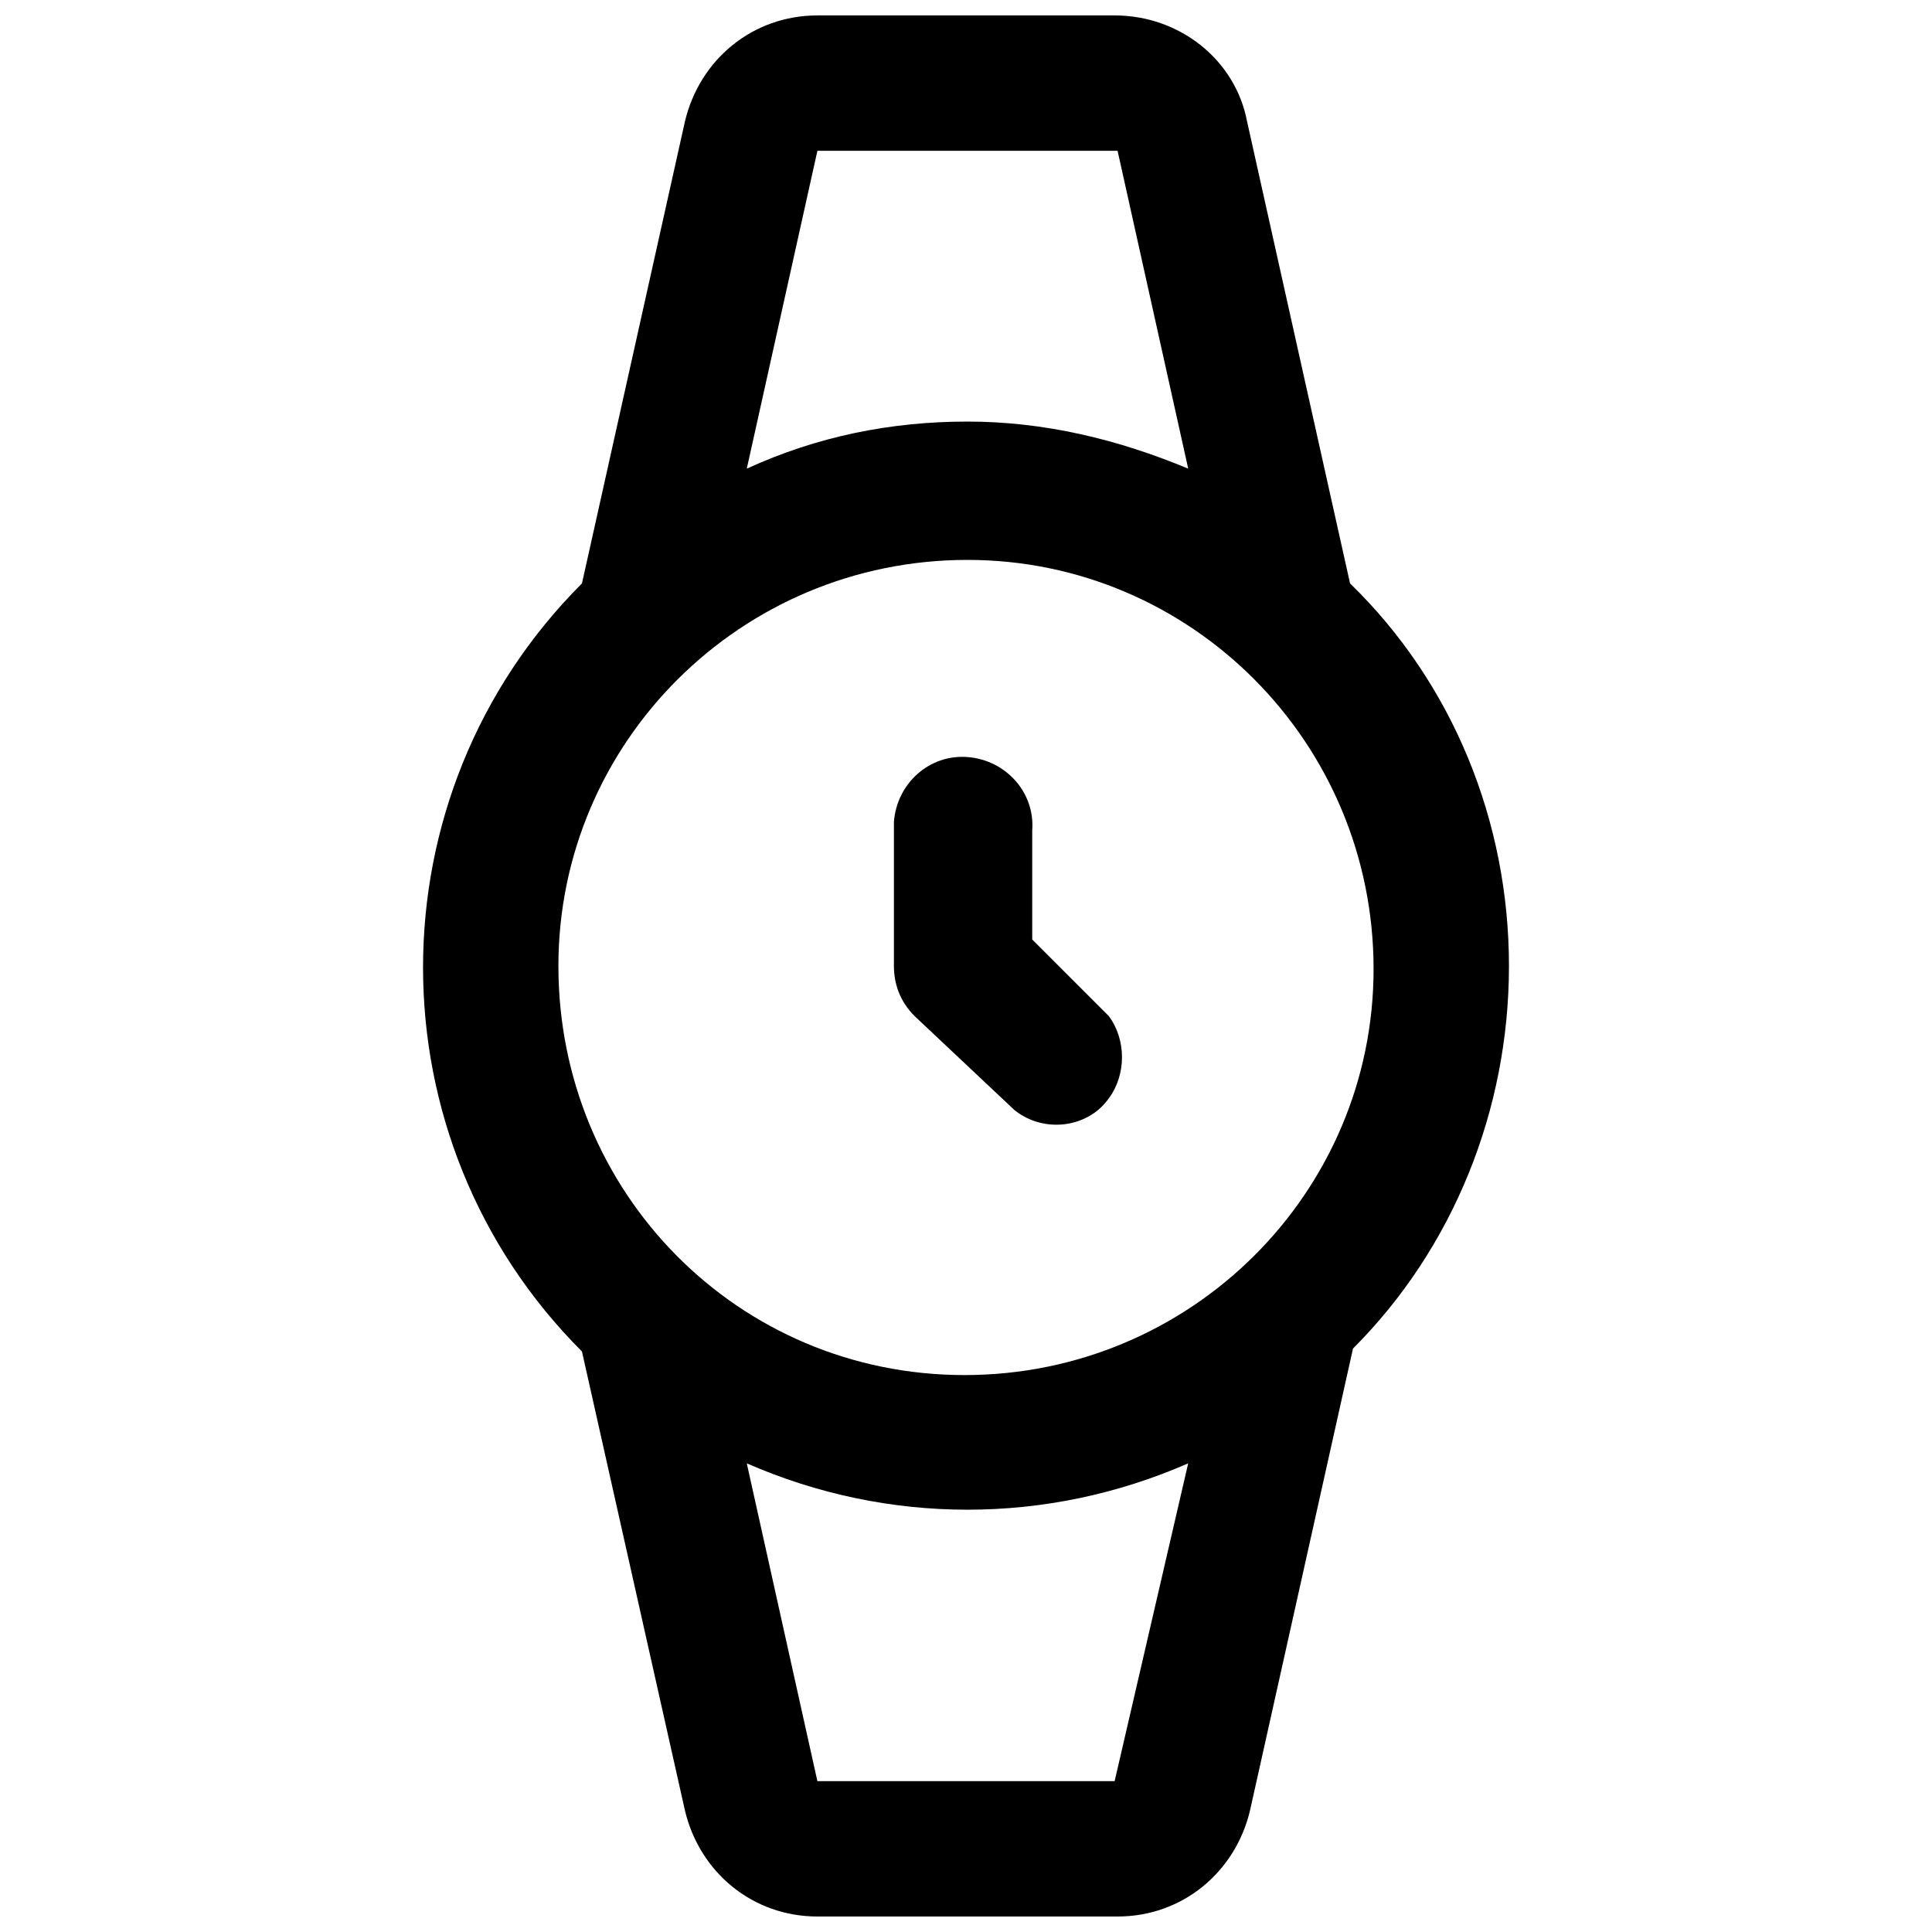 <?xml version="1.0" encoding="UTF-8"?>
<!-- Uploaded to: SVG Repo, www.svgrepo.com, Generator: SVG Repo Mixer Tools -->
<svg width="800px" height="800px" version="1.1" viewBox="144 144 512 512" xmlns="http://www.w3.org/2000/svg">
 <defs>
  <clipPath id="a">
   <path d="m256 148.09h288v503.81h-288z"/>
  </clipPath>
 </defs>
 <g clip-path="url(#a)">
  <path d="m543.89 400c0-38.215-14.816-74.871-42.113-101.39l-27.297-122.45c-3.117-16.375-17.938-28.074-35.094-28.074h-78.77c-17.156 0-31.195 11.699-35.094 28.074l-27.297 122.45c-56.152 56.152-56.152 147.4 0 203.55l27.297 121.66c3.898 16.379 17.938 28.074 35.094 28.074h79.551c17.156 0 31.195-11.699 35.094-28.074l27.297-122.44c26.516-26.52 41.332-63.172 41.332-101.39zm-183.27-216.03h79.551l18.719 84.227c-18.719-7.801-38.215-12.477-58.492-12.477s-39.773 3.898-58.492 12.477zm39.773 108.41c59.273 0 107.62 48.352 107.62 108.41 0 59.273-48.352 107.62-108.41 107.62-60.047-0.004-107.62-48.355-107.62-108.41 0-59.273 48.352-107.62 108.4-107.62zm38.996 323.65h-78.77l-18.715-84.227c37.434 16.379 79.551 16.379 116.98 0z"/>
 </g>
 <path d="m412.87 438.21c7.801 6.238 19.496 4.68 24.957-3.121 4.68-6.238 4.68-15.598 0-21.836l-20.277-20.277v-28.855c0.781-10.137-7.019-18.719-17.156-19.496-10.137-0.781-18.719 7.019-19.496 17.156v2.34 35.875c0 4.68 1.559 9.359 5.461 13.258z"/>
</svg>